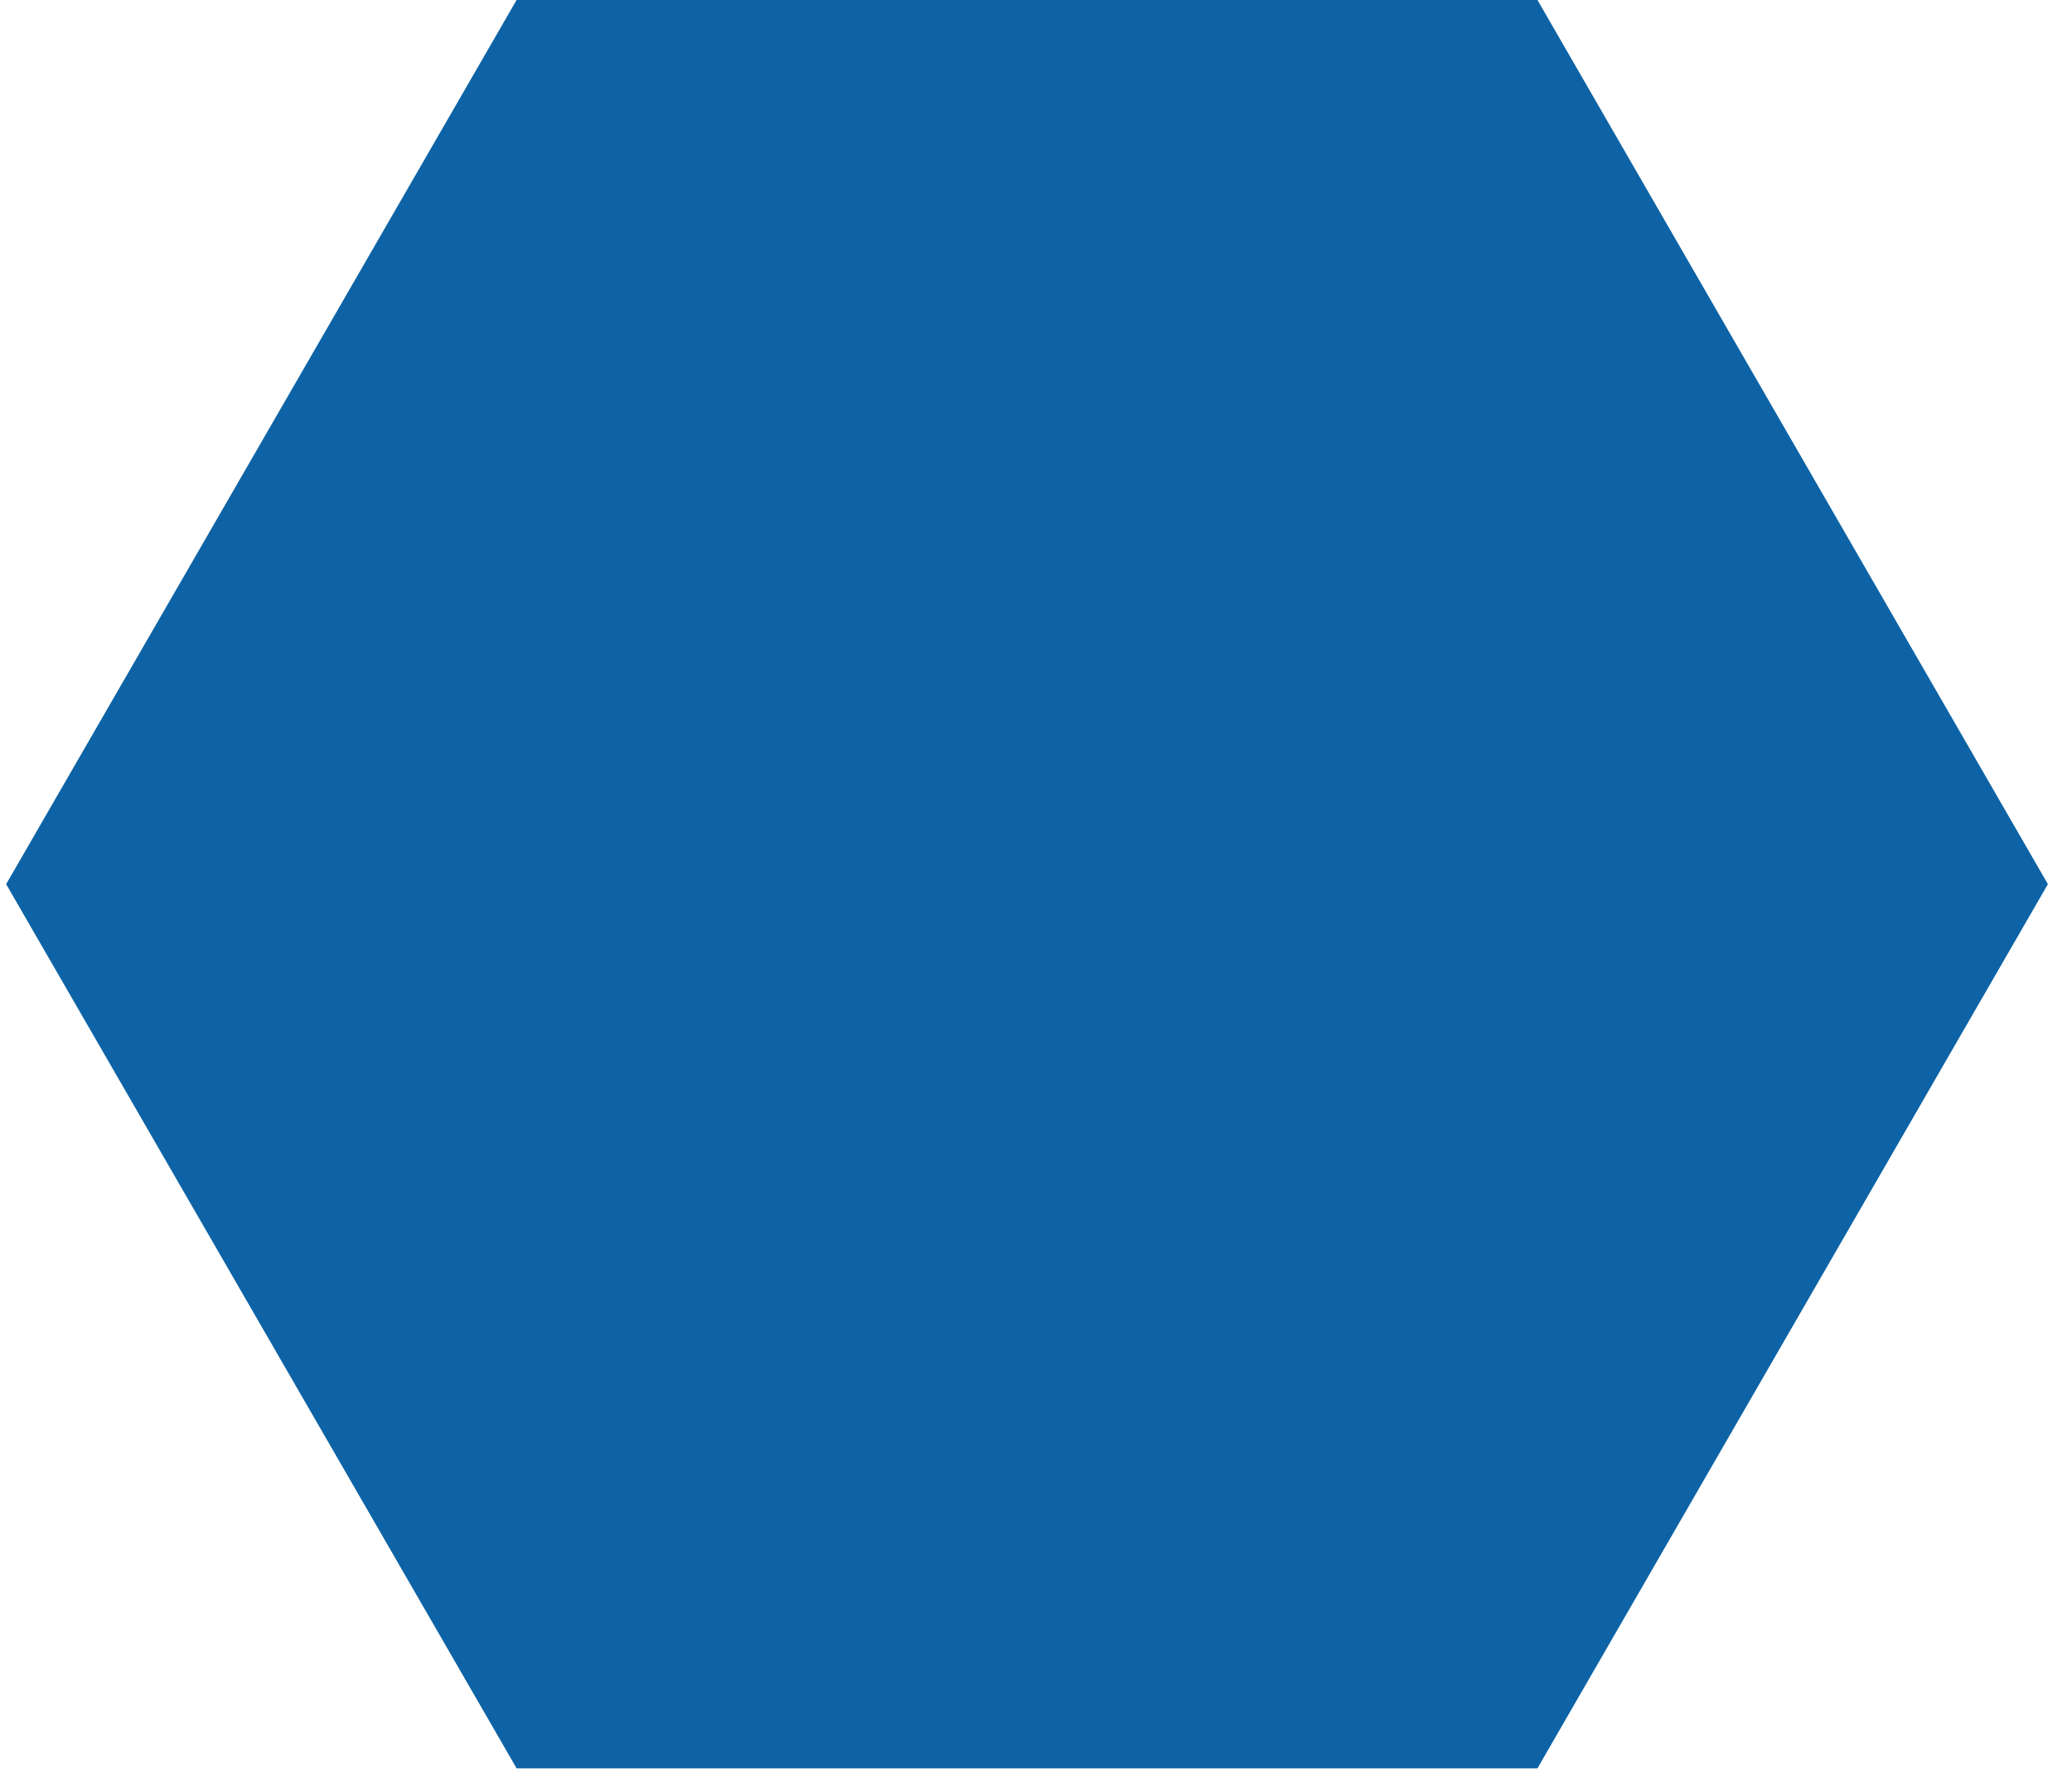 <svg width="160" height="138" viewBox="0 0 160 138" fill="none" xmlns="http://www.w3.org/2000/svg">
  <path
    d="M39.891 9.39752e-08L118.723 0L158.139 68.271L118.723 136.541H39.891L0.475 68.271L39.891 9.39752e-08Z"
    fill="#0D63A5" />
</svg>
  